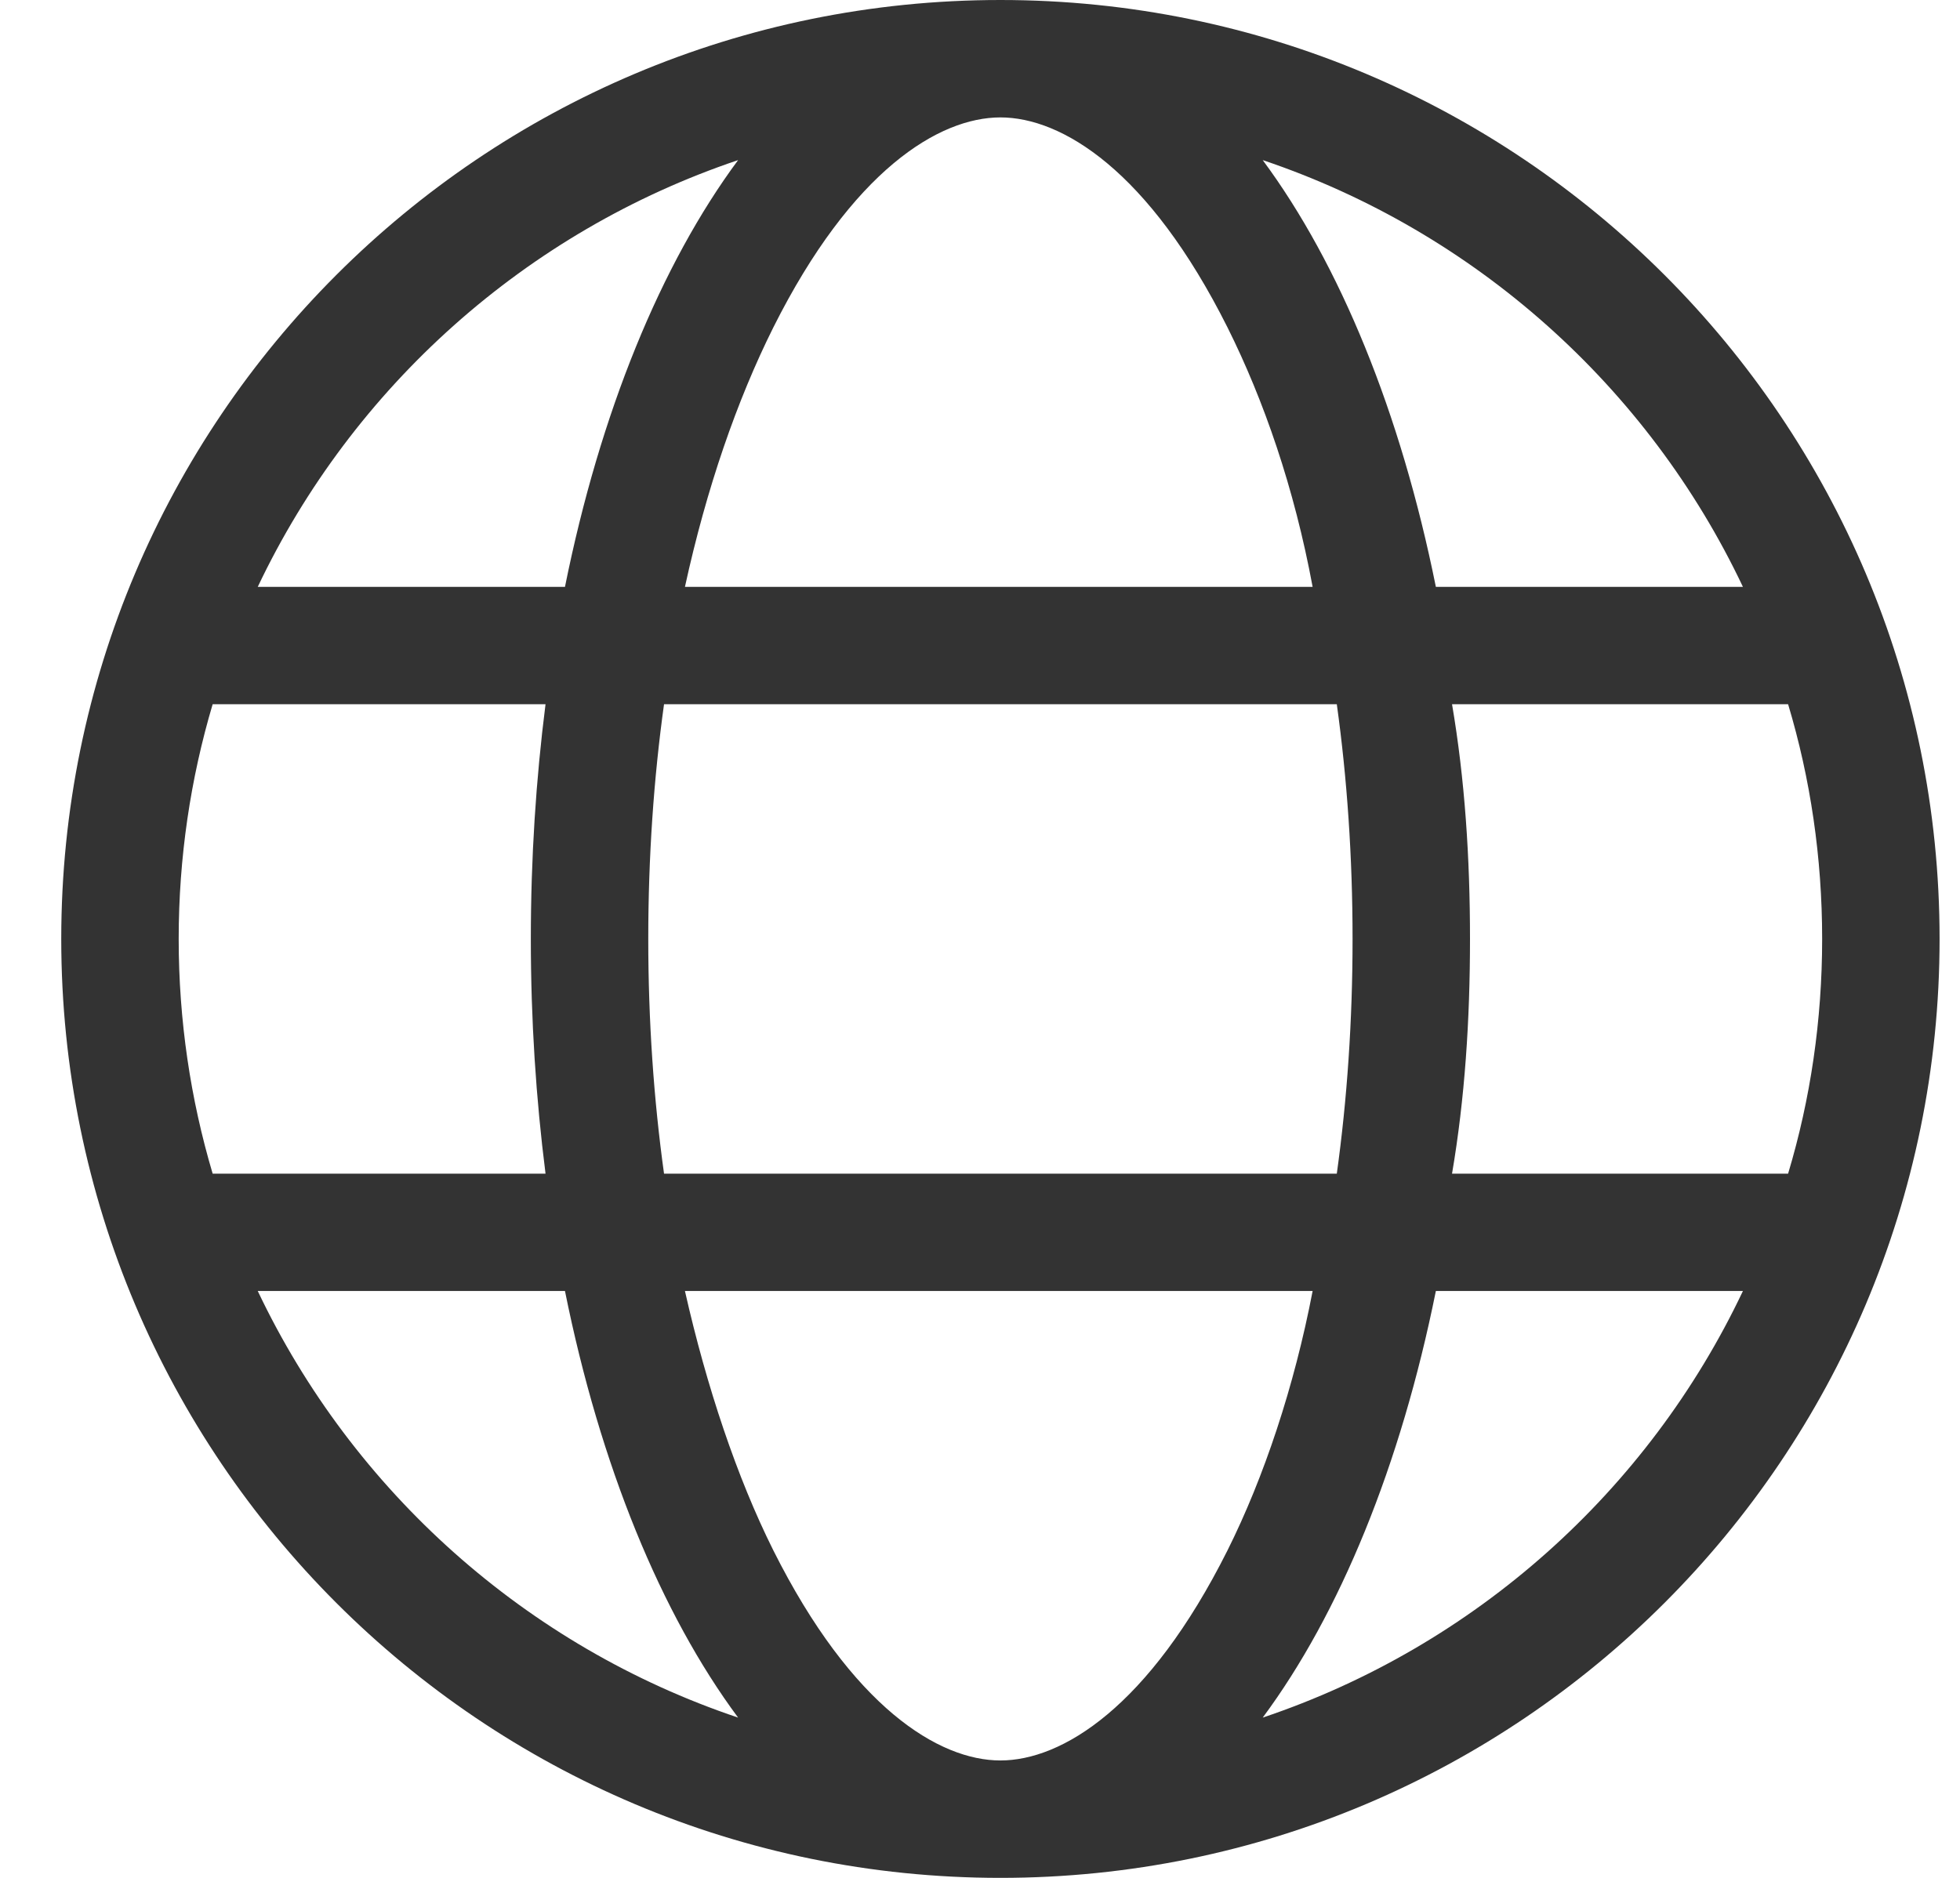 <svg width="24" height="23" viewBox="0 0 24 23" fill="none" xmlns="http://www.w3.org/2000/svg">
<g clip-path="url(#clip0_1681_672)">
<path d="M12.25 0C18.602 0 23.75 5.148 23.75 11.5C23.75 17.852 18.602 23 12.25 23C5.898 23 0.75 17.852 0.75 11.5C0.75 5.148 5.898 0 12.25 0ZM12.25 21.562C13 21.562 14.065 20.916 15.031 18.988C15.475 18.099 15.848 16.985 16.073 15.812H8.387C8.652 16.985 9.025 18.099 9.469 18.988C10.435 20.916 11.5 21.562 12.25 21.562ZM8.131 14.375H16.369C16.495 13.468 16.562 12.502 16.562 11.5C16.562 10.498 16.495 9.532 16.369 8.625H8.131C8.005 9.532 7.938 10.498 7.938 11.5C7.938 12.502 8.005 13.468 8.131 14.375ZM16.073 7.188C15.848 5.975 15.475 4.901 15.031 4.011C14.065 2.083 13 1.438 12.25 1.438C11.5 1.438 10.435 2.083 9.469 4.011C9.025 4.901 8.652 5.975 8.387 7.188H16.073ZM17.78 8.625C17.937 9.546 18 10.507 18 11.5C18 12.493 17.937 13.454 17.78 14.375H21.895C22.169 13.463 22.312 12.497 22.312 11.5C22.312 10.503 22.169 9.537 21.895 8.625H17.78ZM15.462 1.961C16.405 3.234 17.151 5.049 17.582 7.188H21.342C20.183 4.739 18.058 2.835 15.462 1.961ZM9.038 1.961C6.442 2.835 4.319 4.739 3.156 7.188H6.918C7.349 5.049 8.095 3.234 9.038 1.961ZM2.188 11.5C2.188 12.497 2.333 13.463 2.604 14.375H6.68C6.563 13.454 6.5 12.493 6.5 11.5C6.5 10.507 6.563 9.546 6.68 8.625H2.604C2.333 9.537 2.188 10.503 2.188 11.5ZM21.342 15.812H17.582C17.151 17.951 16.405 19.766 15.462 21.037C18.058 20.165 20.183 18.261 21.342 15.812ZM6.918 15.812H3.156C4.319 18.261 6.442 20.165 9.038 21.037C8.095 19.766 7.349 17.951 6.918 15.812Z" fill="#333333"/>
</g>
<defs>
<clipPath id="clip0_1681_672">
<rect width="23" height="23" fill="white" transform="translate(0.75)"/>
</clipPath>
</defs>
</svg>

